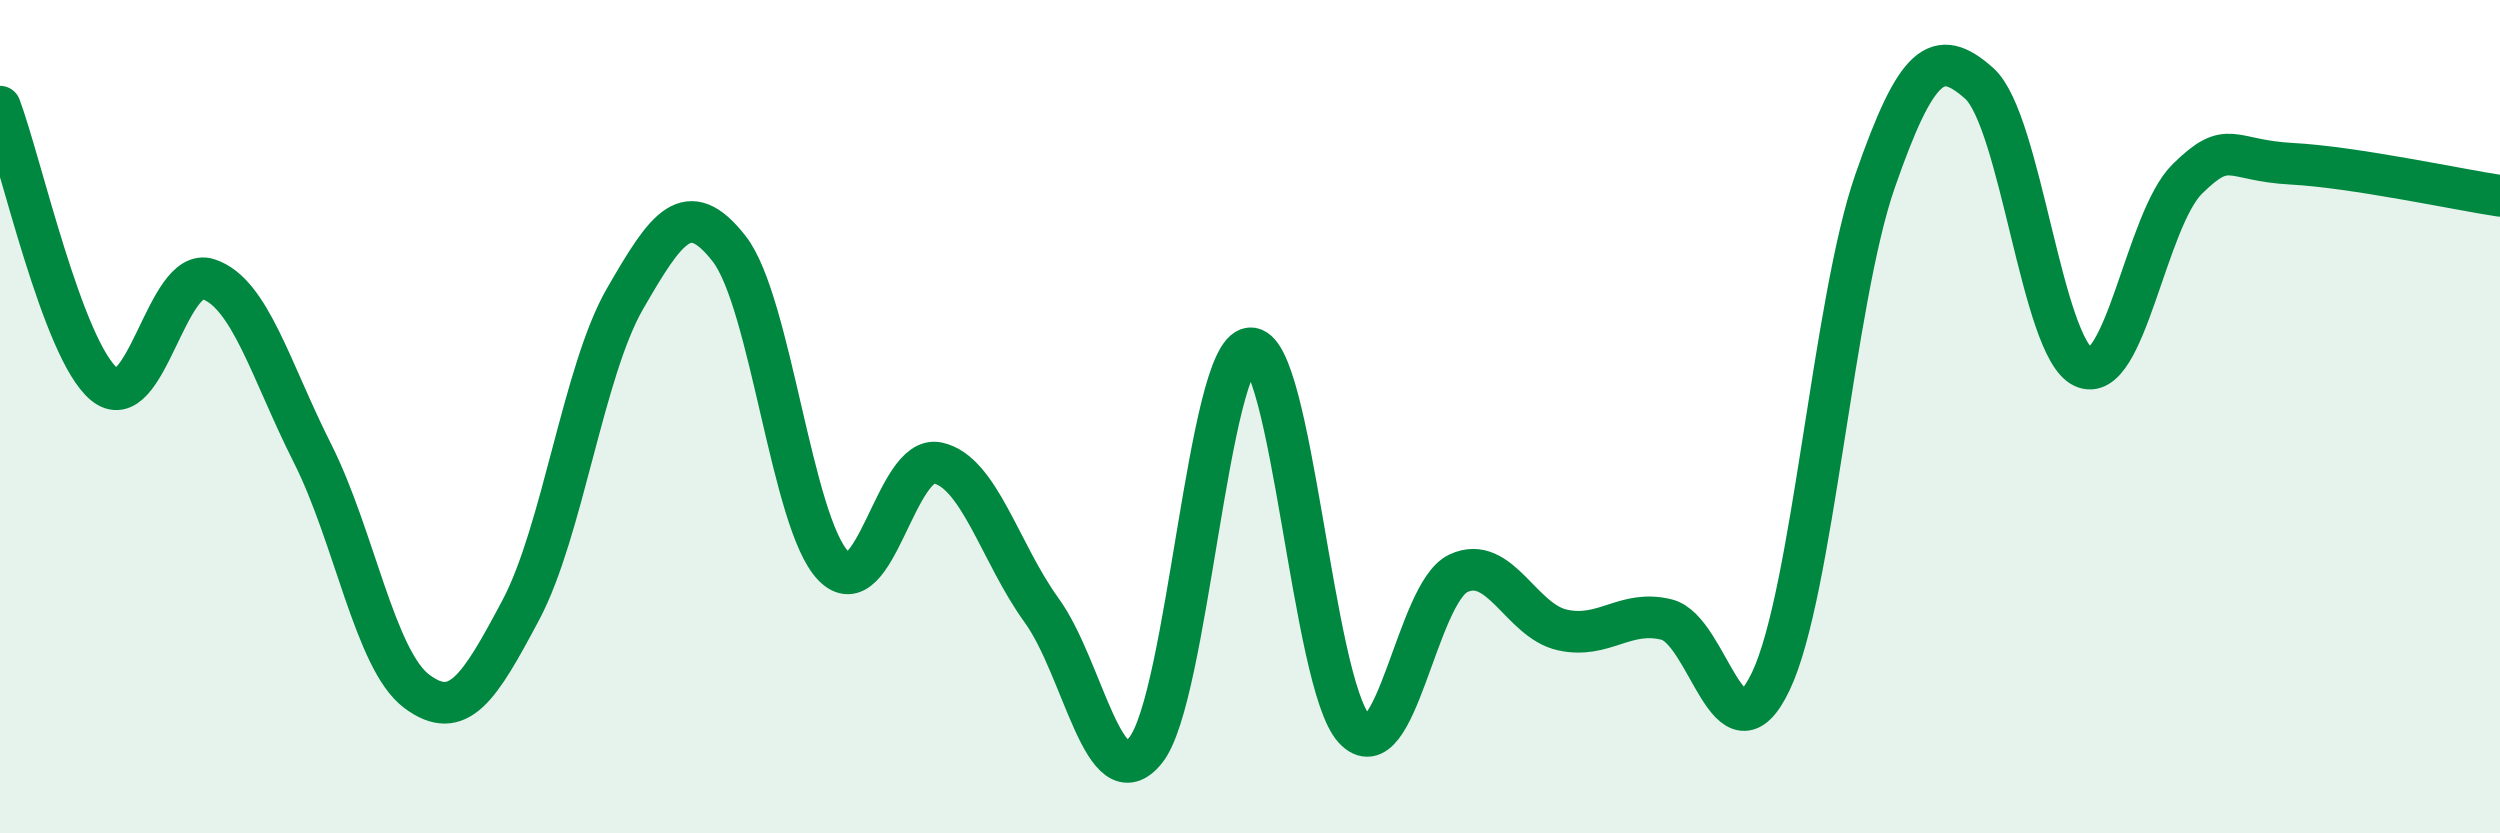 
    <svg width="60" height="20" viewBox="0 0 60 20" xmlns="http://www.w3.org/2000/svg">
      <path
        d="M 0,2.56 C 0.5,3.89 1.5,8.39 2.5,9.22 C 3.5,10.05 4,6.37 5,6.7 C 6,7.03 6.5,8.9 7.5,10.88 C 8.5,12.86 9,15.84 10,16.59 C 11,17.34 11.5,16.52 12.5,14.64 C 13.5,12.76 14,8.9 15,7.17 C 16,5.44 16.5,4.69 17.5,5.97 C 18.5,7.25 19,12.55 20,13.58 C 21,14.61 21.5,10.9 22.5,11.11 C 23.5,11.32 24,13.27 25,14.65 C 26,16.03 26.5,19.26 27.5,18 C 28.5,16.74 29,8.46 30,8.36 C 31,8.26 31.5,16.41 32.5,17.49 C 33.5,18.57 34,14.23 35,13.76 C 36,13.29 36.5,14.9 37.5,15.12 C 38.5,15.34 39,14.62 40,14.87 C 41,15.12 41.5,18.45 42.5,16.35 C 43.5,14.25 44,7.22 45,4.35 C 46,1.48 46.5,1.11 47.5,2 C 48.5,2.89 49,8.35 50,8.81 C 51,9.27 51.5,5.27 52.5,4.29 C 53.5,3.31 53.5,3.85 55,3.93 C 56.5,4.01 59,4.55 60,4.7L60 20L0 20Z"
        fill="#008740"
        opacity="0.1"
        stroke-linecap="round"
        stroke-linejoin="round"
      />
      <path
        d="M 0,2.56 C 0.5,3.89 1.5,8.39 2.5,9.22 C 3.5,10.05 4,6.37 5,6.7 C 6,7.03 6.5,8.9 7.5,10.88 C 8.5,12.86 9,15.84 10,16.59 C 11,17.34 11.5,16.52 12.5,14.64 C 13.5,12.76 14,8.9 15,7.17 C 16,5.44 16.5,4.69 17.5,5.97 C 18.5,7.25 19,12.55 20,13.58 C 21,14.61 21.5,10.9 22.5,11.11 C 23.5,11.32 24,13.27 25,14.65 C 26,16.03 26.5,19.26 27.5,18 C 28.5,16.74 29,8.46 30,8.36 C 31,8.26 31.5,16.41 32.5,17.49 C 33.5,18.57 34,14.23 35,13.76 C 36,13.29 36.5,14.9 37.5,15.12 C 38.5,15.34 39,14.62 40,14.87 C 41,15.12 41.5,18.45 42.5,16.35 C 43.5,14.25 44,7.22 45,4.35 C 46,1.48 46.5,1.11 47.5,2 C 48.5,2.89 49,8.35 50,8.81 C 51,9.27 51.5,5.27 52.5,4.29 C 53.5,3.31 53.5,3.85 55,3.93 C 56.5,4.01 59,4.55 60,4.7"
        stroke="#008740"
        stroke-width="1"
        fill="none"
        stroke-linecap="round"
        stroke-linejoin="round"
      />
    </svg>
  